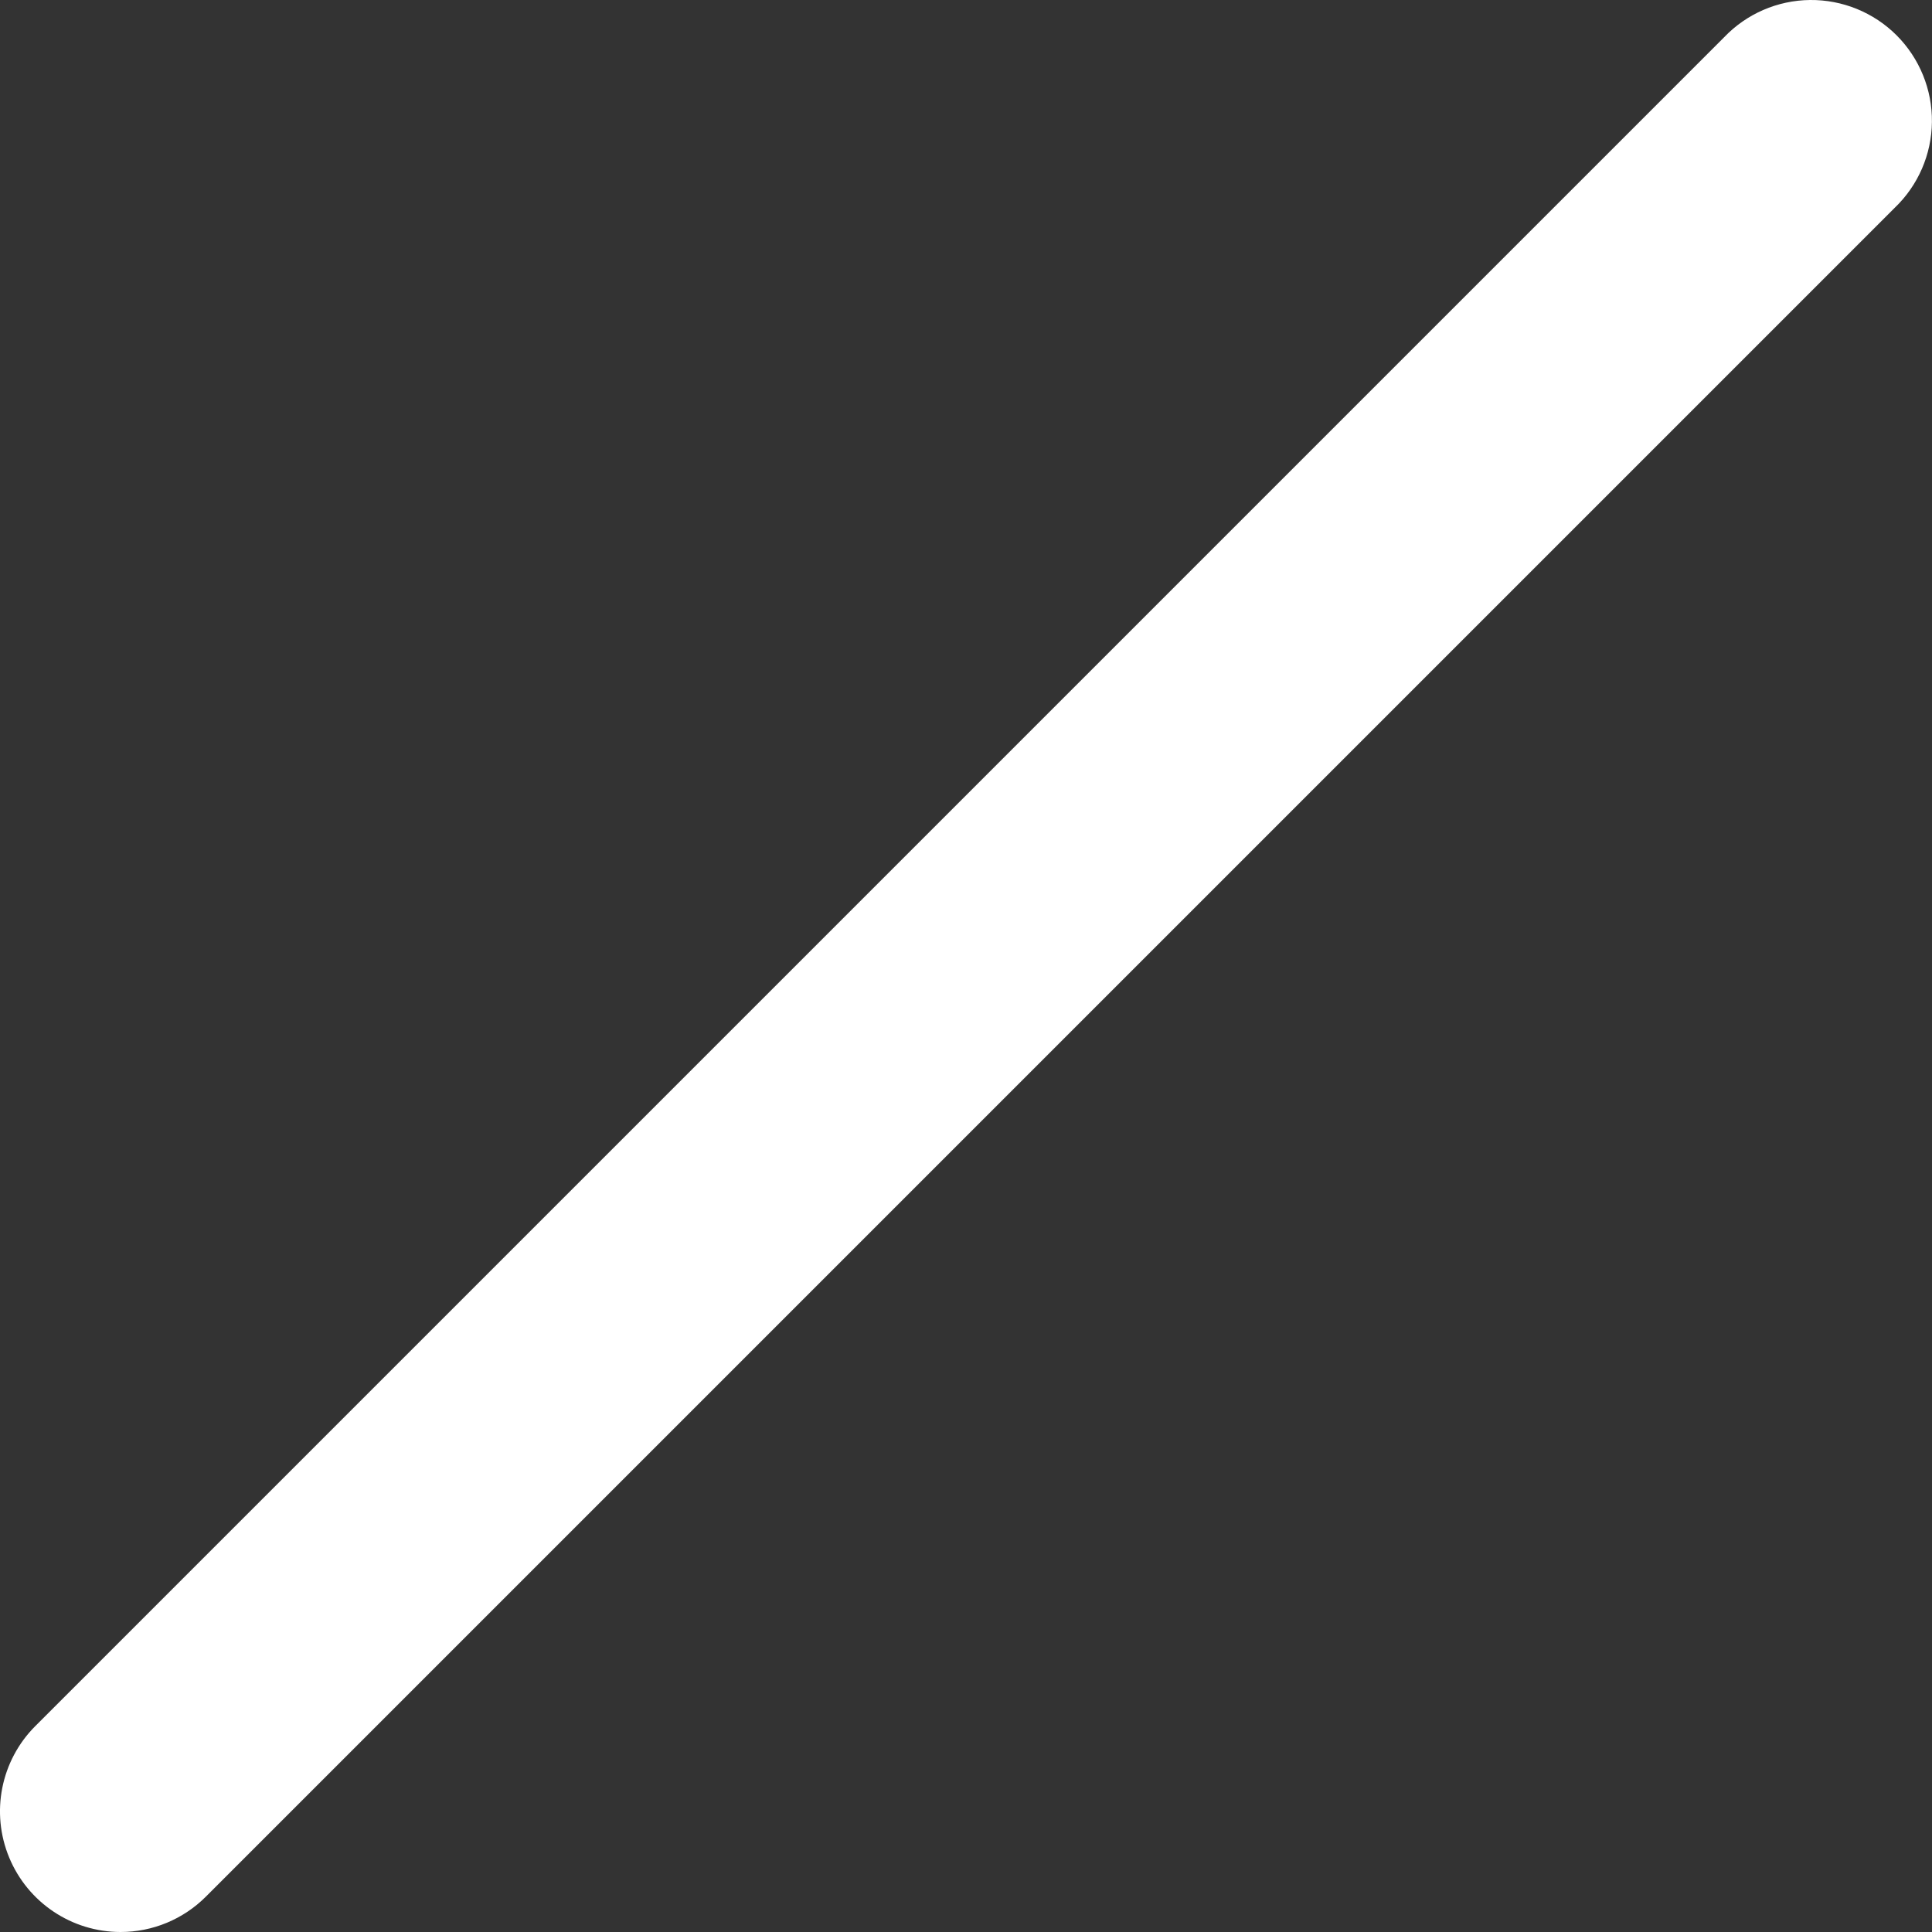 <?xml version="1.0" encoding="UTF-8"?> <svg xmlns="http://www.w3.org/2000/svg" width="73" height="73" viewBox="0 0 73 73" fill="none"><rect x="0" y="0" width="73" height="73" fill="#333333" stroke="none"/> <path d="M4.556 73C2.713 73 1.053 71.889 0.347 70.186C-0.358 68.484 0.03 66.524 1.333 65.22L65.145 1.408C65.992 0.521 67.162 0.014 68.388 0C69.614 -0.013 70.795 0.468 71.663 1.335C72.529 2.203 73.011 3.383 72.997 4.609C72.984 5.835 72.477 7.005 71.59 7.853L7.778 71.665C6.923 72.52 5.765 73 4.556 73V73Z" fill="white"></path> </svg> 